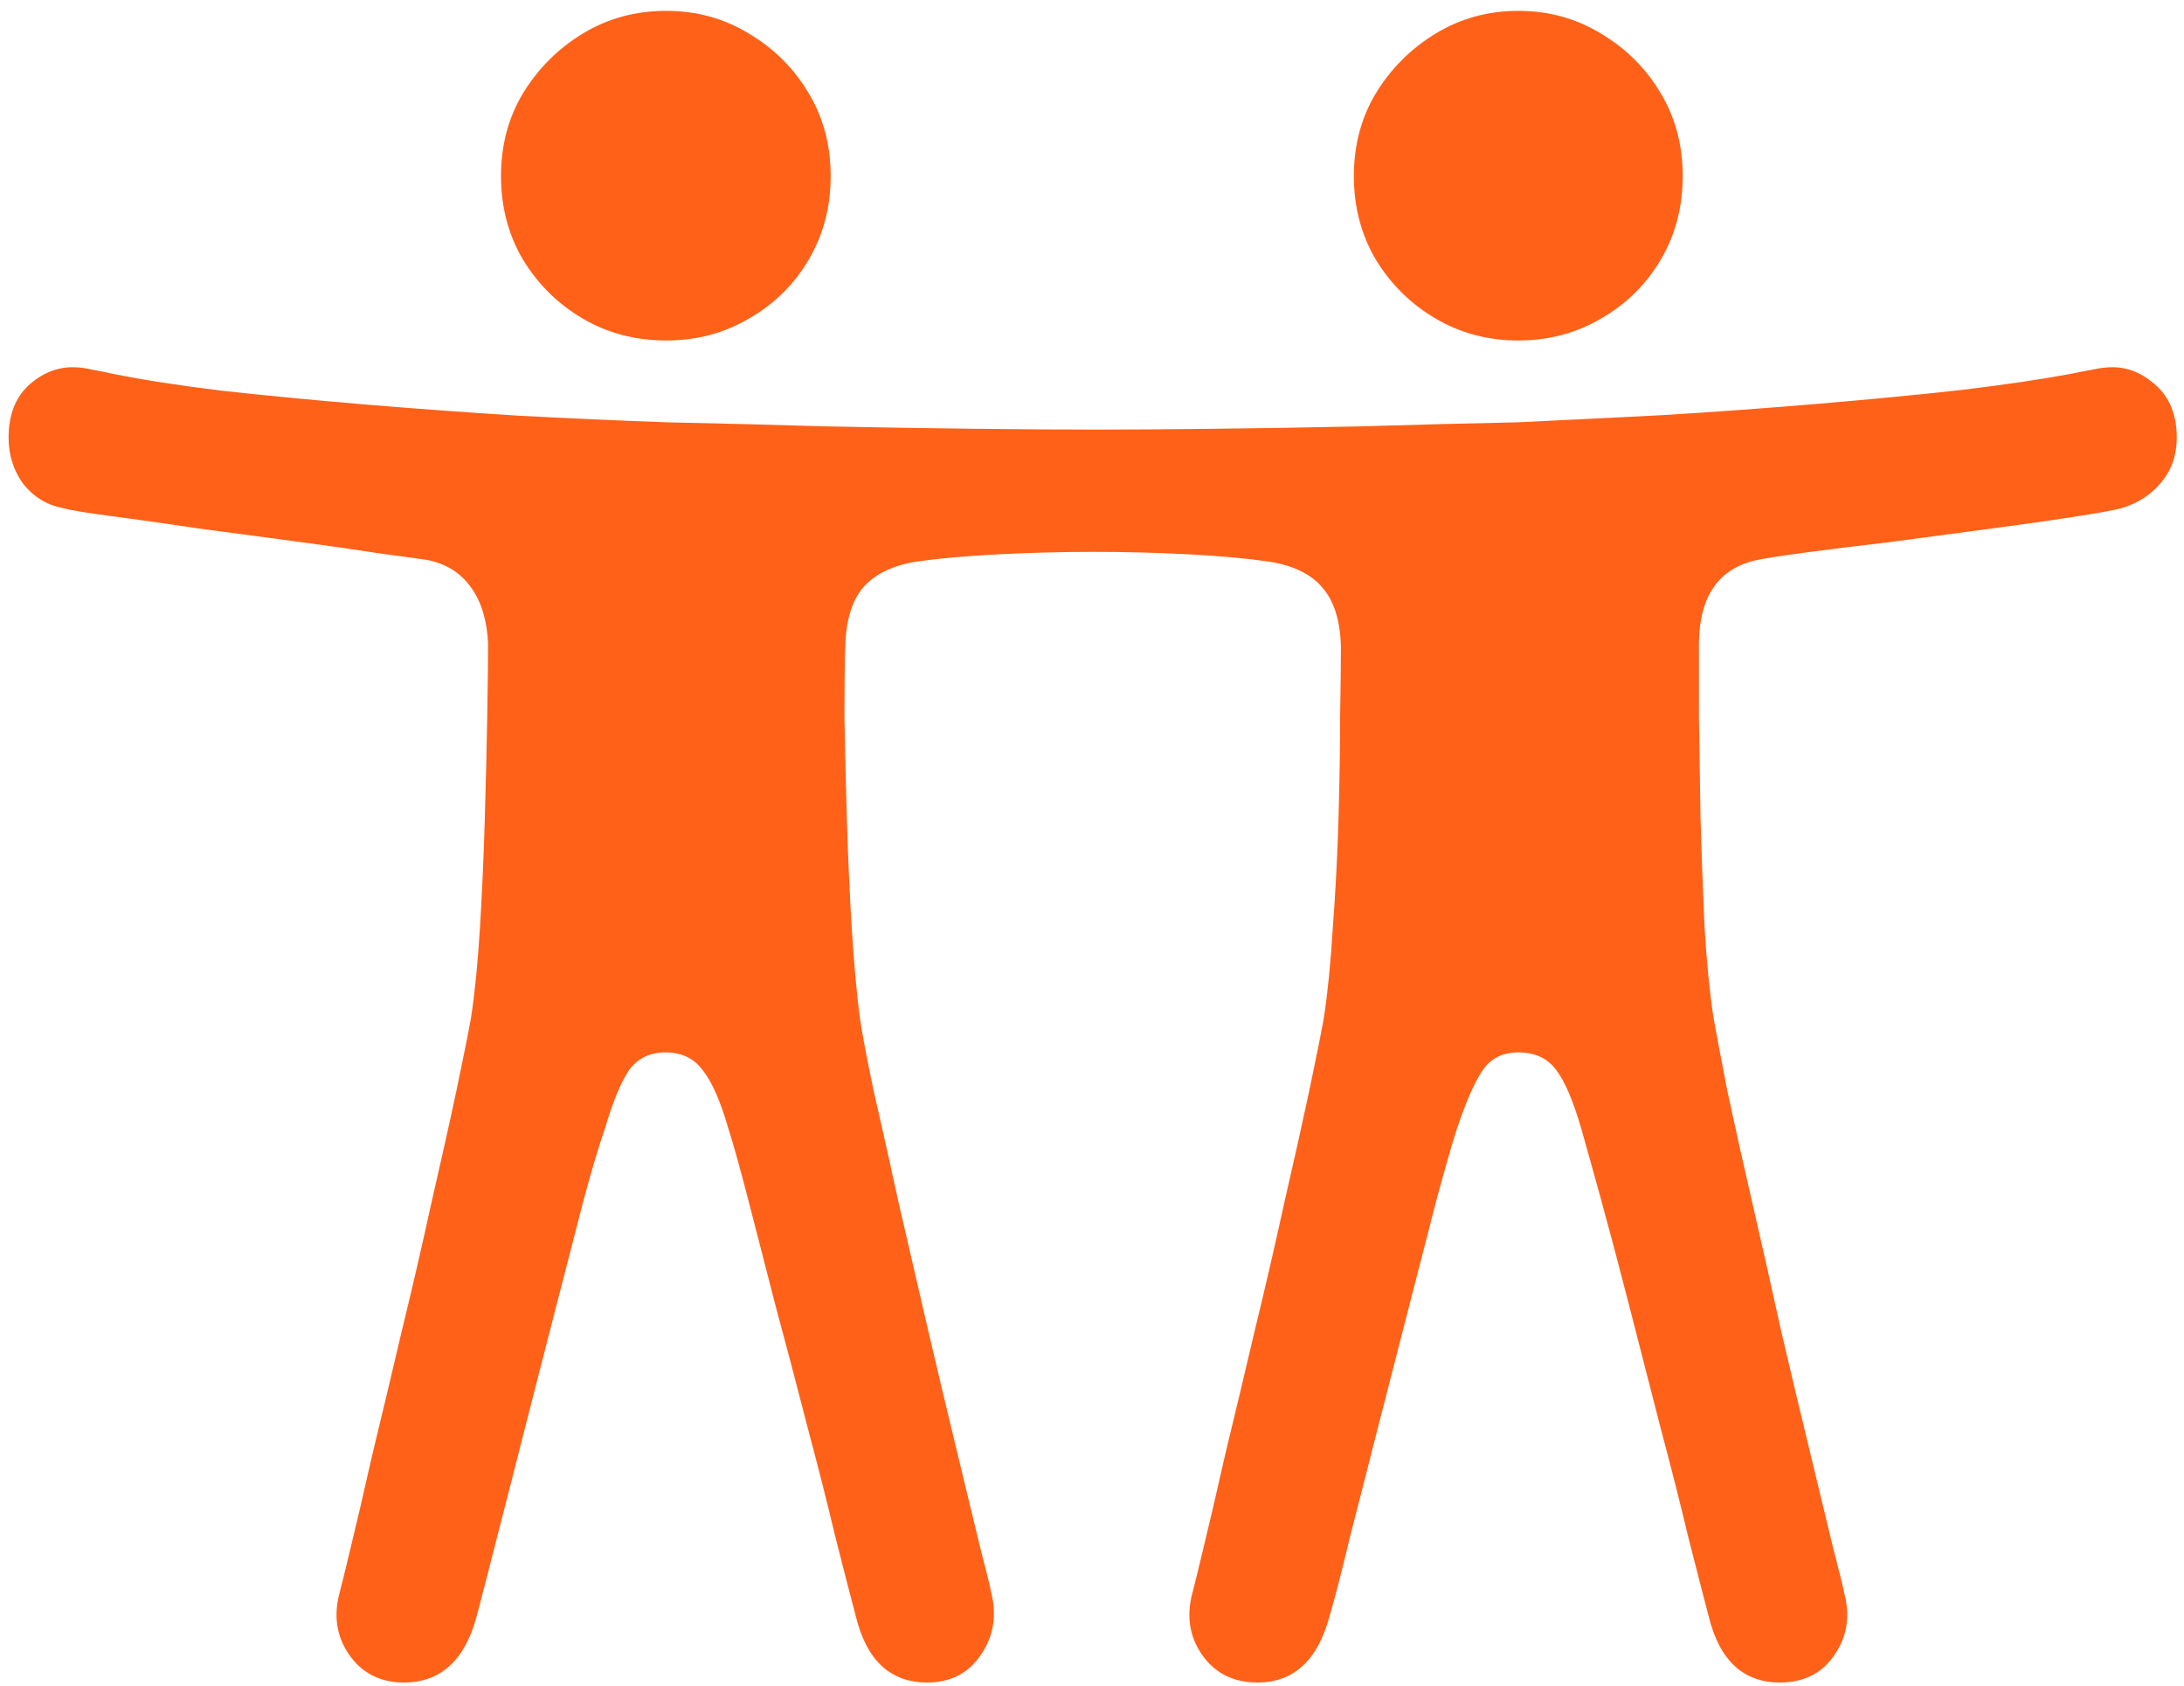 <?xml version="1.0" encoding="UTF-8"?> <svg xmlns="http://www.w3.org/2000/svg" width="158" height="122" viewBox="0 0 158 122" fill="none"><path d="M48.199 24.633C45.973 24.633 43.961 24.106 42.164 23.051C40.367 21.997 38.922 20.571 37.828 18.774C36.773 16.977 36.246 14.965 36.246 12.739C36.246 10.512 36.773 8.52 37.828 6.762C38.922 4.965 40.367 3.52 42.164 2.426C43.961 1.333 45.973 0.786 48.199 0.786C50.387 0.786 52.379 1.333 54.176 2.426C56.012 3.52 57.457 4.965 58.512 6.762C59.566 8.52 60.094 10.512 60.094 12.739C60.094 14.965 59.566 16.977 58.512 18.774C57.457 20.571 56.012 21.997 54.176 23.051C52.379 24.106 50.387 24.633 48.199 24.633ZM109.84 24.633C107.652 24.633 105.66 24.106 103.863 23.051C102.066 21.997 100.621 20.571 99.527 18.774C98.473 16.977 97.945 14.965 97.945 12.739C97.945 10.512 98.473 8.52 99.527 6.762C100.621 4.965 102.066 3.52 103.863 2.426C105.66 1.333 107.652 0.786 109.84 0.786C112.027 0.786 114.02 1.333 115.816 2.426C117.652 3.52 119.098 4.965 120.152 6.762C121.207 8.52 121.734 10.512 121.734 12.739C121.734 14.965 121.207 16.977 120.152 18.774C119.098 20.571 117.652 21.997 115.816 23.051C114.02 24.106 112.027 24.633 109.84 24.633ZM48.141 76.137C47.008 76.137 46.129 76.567 45.504 77.426C44.918 78.286 44.332 79.711 43.746 81.704C43.355 82.797 42.848 84.497 42.223 86.801C41.637 89.067 40.973 91.645 40.23 94.536C39.488 97.426 38.746 100.317 38.004 103.208C37.262 106.137 36.578 108.813 35.953 111.235C35.328 113.696 34.84 115.59 34.488 116.918C33.629 120.122 31.871 121.723 29.215 121.723C27.496 121.723 26.168 121.04 25.23 119.672C24.332 118.344 24.117 116.84 24.586 115.161C24.664 114.887 24.918 113.852 25.348 112.055C25.777 110.297 26.305 108.032 26.93 105.258C27.594 102.524 28.297 99.575 29.039 96.411C29.82 93.207 30.543 90.082 31.207 87.036C31.91 83.989 32.516 81.274 33.023 78.891C33.531 76.469 33.883 74.711 34.078 73.618C34.352 71.821 34.566 69.653 34.723 67.114C34.879 64.536 34.996 61.899 35.074 59.204C35.152 56.508 35.211 54.028 35.25 51.762C35.289 49.458 35.309 47.719 35.309 46.547C35.23 44.868 34.82 43.52 34.078 42.504C33.336 41.45 32.281 40.786 30.914 40.512C30.406 40.434 29.273 40.278 27.516 40.044C25.758 39.77 23.707 39.477 21.363 39.165C19.02 38.852 16.676 38.54 14.332 38.227C11.988 37.876 9.918 37.583 8.121 37.348C6.324 37.114 5.133 36.919 4.547 36.762C3.375 36.528 2.418 35.942 1.676 35.004C0.973 34.028 0.621 32.915 0.621 31.665C0.621 30.063 1.09 28.813 2.027 27.915C3.004 27.016 4.078 26.567 5.25 26.567C5.719 26.567 6.188 26.625 6.656 26.743C7.125 26.821 7.613 26.919 8.121 27.036C10.23 27.465 12.867 27.875 16.031 28.266C19.234 28.618 22.691 28.95 26.402 29.262C30.152 29.575 33.902 29.848 37.652 30.082C41.402 30.278 44.898 30.434 48.141 30.551C52.008 30.629 55.836 30.727 59.625 30.844C63.453 30.922 67.047 30.981 70.406 31.02C73.805 31.059 76.754 31.079 79.254 31.079C81.715 31.079 84.606 31.059 87.926 31.02C91.246 30.981 94.781 30.922 98.531 30.844C102.281 30.727 106.051 30.629 109.84 30.551C113.121 30.395 116.656 30.219 120.445 30.024C124.234 29.79 127.965 29.516 131.637 29.204C135.348 28.891 138.785 28.559 141.949 28.207C145.152 27.817 147.789 27.426 149.859 27.036C150.406 26.919 150.914 26.821 151.383 26.743C151.891 26.625 152.379 26.567 152.848 26.567C153.98 26.567 155.035 27.016 156.012 27.915C156.988 28.813 157.477 30.063 157.477 31.665C157.477 32.915 157.105 33.989 156.363 34.887C155.621 35.786 154.664 36.411 153.492 36.762C152.906 36.919 151.715 37.133 149.918 37.407C148.16 37.68 146.09 37.973 143.707 38.286C141.363 38.598 139.02 38.911 136.676 39.223C134.332 39.497 132.281 39.751 130.523 39.985C128.805 40.219 127.672 40.395 127.125 40.512C124.352 41.098 122.945 43.11 122.906 46.547C122.906 47.719 122.906 49.458 122.906 51.762C122.945 54.028 122.984 56.508 123.023 59.204C123.102 61.899 123.199 64.536 123.316 67.114C123.473 69.653 123.688 71.821 123.961 73.618C124.156 74.711 124.488 76.469 124.957 78.891C125.465 81.274 126.07 83.989 126.773 87.036C127.477 90.082 128.18 93.207 128.883 96.411C129.625 99.575 130.328 102.524 130.992 105.258C131.656 108.032 132.203 110.297 132.633 112.055C133.102 113.852 133.355 114.887 133.395 115.161C133.863 116.84 133.648 118.344 132.75 119.672C131.852 121.04 130.523 121.723 128.766 121.723C126.109 121.723 124.391 120.122 123.609 116.918C123.258 115.59 122.77 113.696 122.145 111.235C121.559 108.774 120.875 106.079 120.094 103.149C119.352 100.258 118.609 97.368 117.867 94.477C117.125 91.586 116.441 89.008 115.816 86.743C115.191 84.477 114.723 82.797 114.41 81.704C113.824 79.672 113.219 78.247 112.594 77.426C111.969 76.567 111.051 76.137 109.84 76.137C108.707 76.137 107.848 76.567 107.262 77.426C106.676 78.286 106.051 79.711 105.387 81.704C105.035 82.797 104.547 84.497 103.922 86.801C103.336 89.067 102.672 91.645 101.93 94.536C101.188 97.426 100.445 100.317 99.703 103.208C98.961 106.137 98.277 108.813 97.652 111.235C97.066 113.696 96.578 115.59 96.188 116.918C95.328 120.122 93.59 121.723 90.973 121.723C89.215 121.723 87.867 121.04 86.93 119.672C86.031 118.344 85.816 116.84 86.285 115.161C86.363 114.887 86.617 113.852 87.047 112.055C87.477 110.297 88.004 108.032 88.629 105.258C89.293 102.524 89.996 99.575 90.738 96.411C91.519 93.207 92.242 90.082 92.906 87.036C93.609 83.989 94.215 81.274 94.723 78.891C95.231 76.469 95.582 74.711 95.777 73.618C96.051 71.821 96.266 69.653 96.422 67.114C96.617 64.536 96.754 61.919 96.832 59.262C96.91 56.567 96.949 54.106 96.949 51.879C96.988 49.614 97.008 47.934 97.008 46.84C96.969 44.926 96.519 43.481 95.66 42.504C94.84 41.528 93.551 40.903 91.793 40.629C90.191 40.395 88.258 40.219 85.992 40.102C83.727 39.985 81.422 39.926 79.078 39.926C76.812 39.926 74.527 39.985 72.223 40.102C69.918 40.219 67.945 40.395 66.305 40.629C64.586 40.903 63.297 41.528 62.438 42.504C61.617 43.481 61.188 44.926 61.148 46.84C61.109 47.934 61.09 49.614 61.09 51.879C61.129 54.106 61.188 56.567 61.266 59.262C61.344 61.919 61.461 64.536 61.617 67.114C61.773 69.653 61.969 71.821 62.203 73.618C62.359 74.711 62.691 76.469 63.199 78.891C63.746 81.274 64.352 83.989 65.016 87.036C65.719 90.082 66.441 93.207 67.184 96.411C67.926 99.575 68.629 102.524 69.293 105.258C69.957 108.032 70.504 110.297 70.934 112.055C71.402 113.852 71.656 114.887 71.695 115.161C72.125 116.84 71.891 118.344 70.992 119.672C70.094 121.04 68.785 121.723 67.066 121.723C64.41 121.723 62.691 120.122 61.91 116.918C61.559 115.59 61.07 113.696 60.445 111.235C59.859 108.774 59.176 106.079 58.395 103.149C57.652 100.258 56.891 97.368 56.109 94.477C55.367 91.586 54.703 89.008 54.117 86.743C53.531 84.477 53.062 82.797 52.711 81.704C52.125 79.672 51.5 78.247 50.836 77.426C50.211 76.567 49.312 76.137 48.141 76.137Z" fill="#FF6118"></path></svg> 